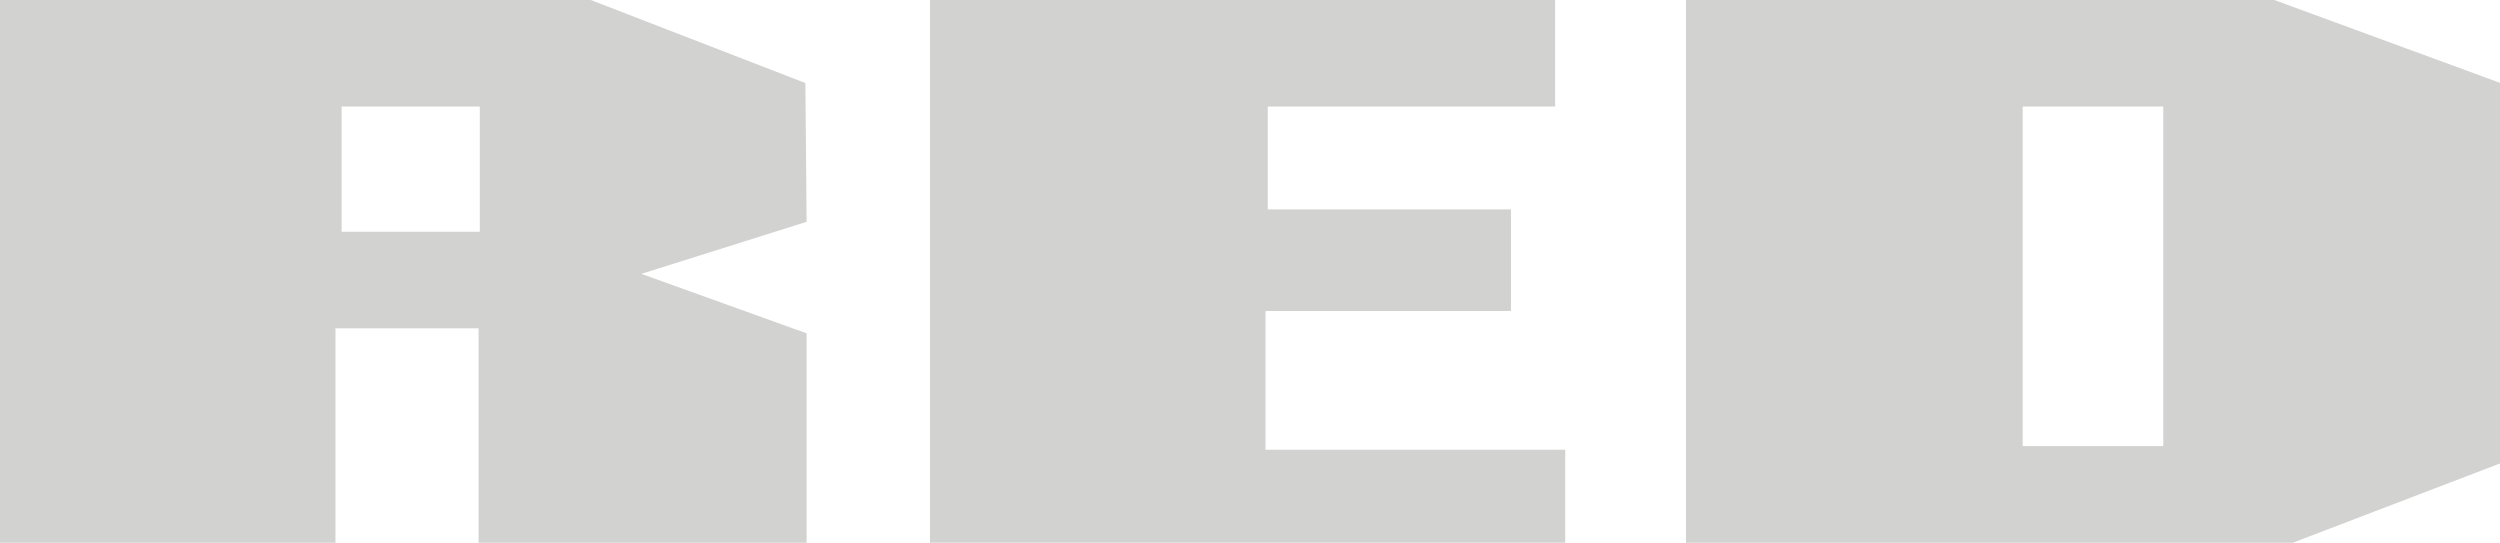 <svg id="red" xmlns="http://www.w3.org/2000/svg" width="73.577" height="15.973" viewBox="0 0 73.577 15.973">
  <path id="Path_455" data-name="Path 455" d="M670.9,92.943,664.587,90.5H647.2v15.973h9.873v-6.309h4.211v6.309h9.655V100.31l-4.864-1.75,4.864-1.532-.036-4.084ZM661.32,97.32h-4.066V93.636h4.066Z" transform="translate(-647.2 -90.5)" fill="#d2d2d1"/>
  <path id="Path_456" data-name="Path 456" d="M722.6,90.5H741v3.136h-8.458v3.027H739.7v2.99h-7.224v4.084h8.821v2.735H722.6Z" transform="translate(-695.231 -90.5)" fill="#d2d2d1"/>
  <path id="Path_457" data-name="Path 457" d="M801.214,90.5H783.9v15.973h17.859l6.1-2.334v-11.2Zm-3.267,13.129h-4.138V93.636h4.138Z" transform="translate(-734.28 -90.5)" fill="#d2d2d1"/>
</svg>
